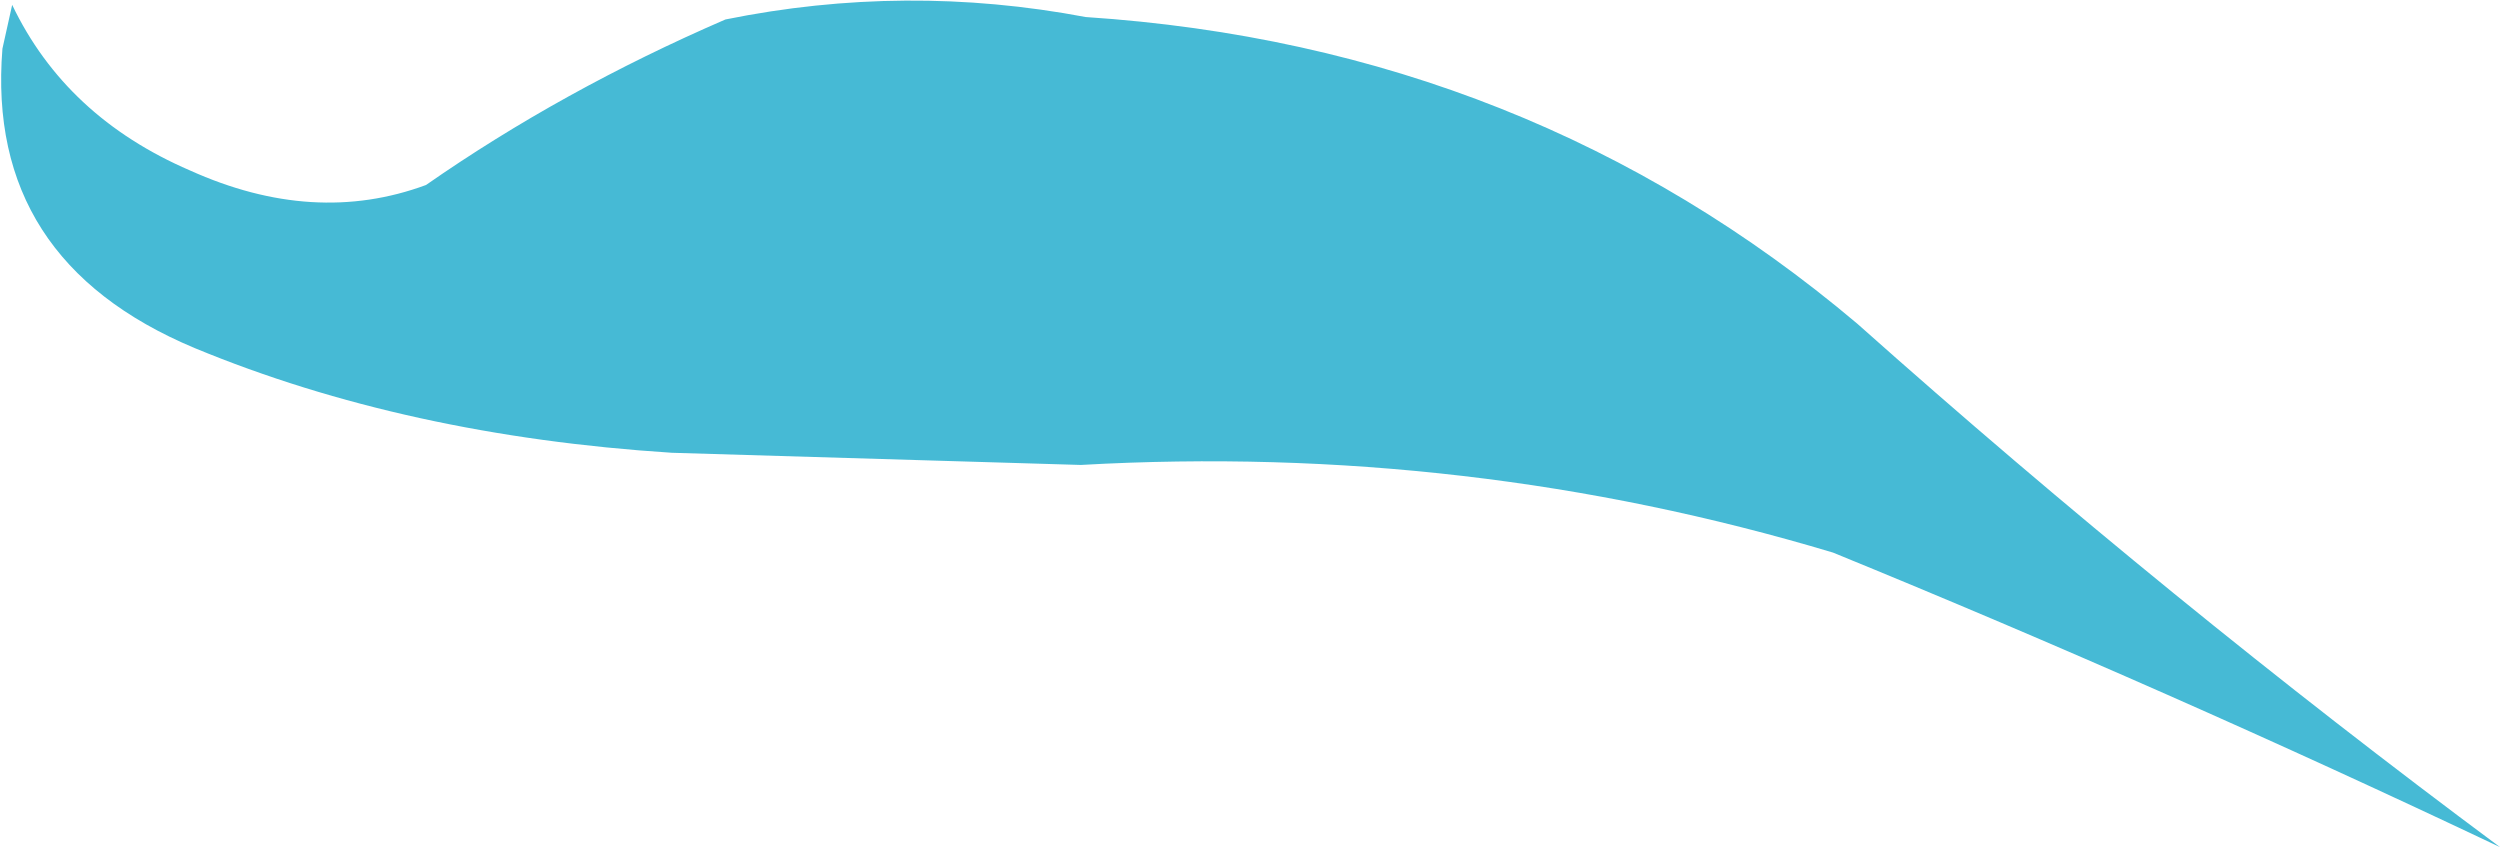 <?xml version="1.0" encoding="UTF-8" standalone="no"?>
<svg xmlns:xlink="http://www.w3.org/1999/xlink" height="17.4px" width="51.35px" xmlns="http://www.w3.org/2000/svg">
  <g transform="matrix(1.0, 0.0, 0.0, 1.0, 0.05, 0.0)">
    <path d="M38.1 6.65 Q44.5 12.35 51.3 17.4 44.45 14.15 37.6 11.35 30.1 9.1 22.15 9.55 L13.75 9.3 Q8.3 8.95 3.95 7.15 -0.35 5.35 0.0 1.0 L0.2 0.1 Q1.3 2.4 3.85 3.5 6.4 4.65 8.7 3.8 11.5 1.85 14.85 0.4 18.55 -0.35 22.25 0.35 31.35 0.95 38.1 6.65" fill="#46bad5" fill-rule="evenodd" stroke="none"/>
  </g>
</svg>
